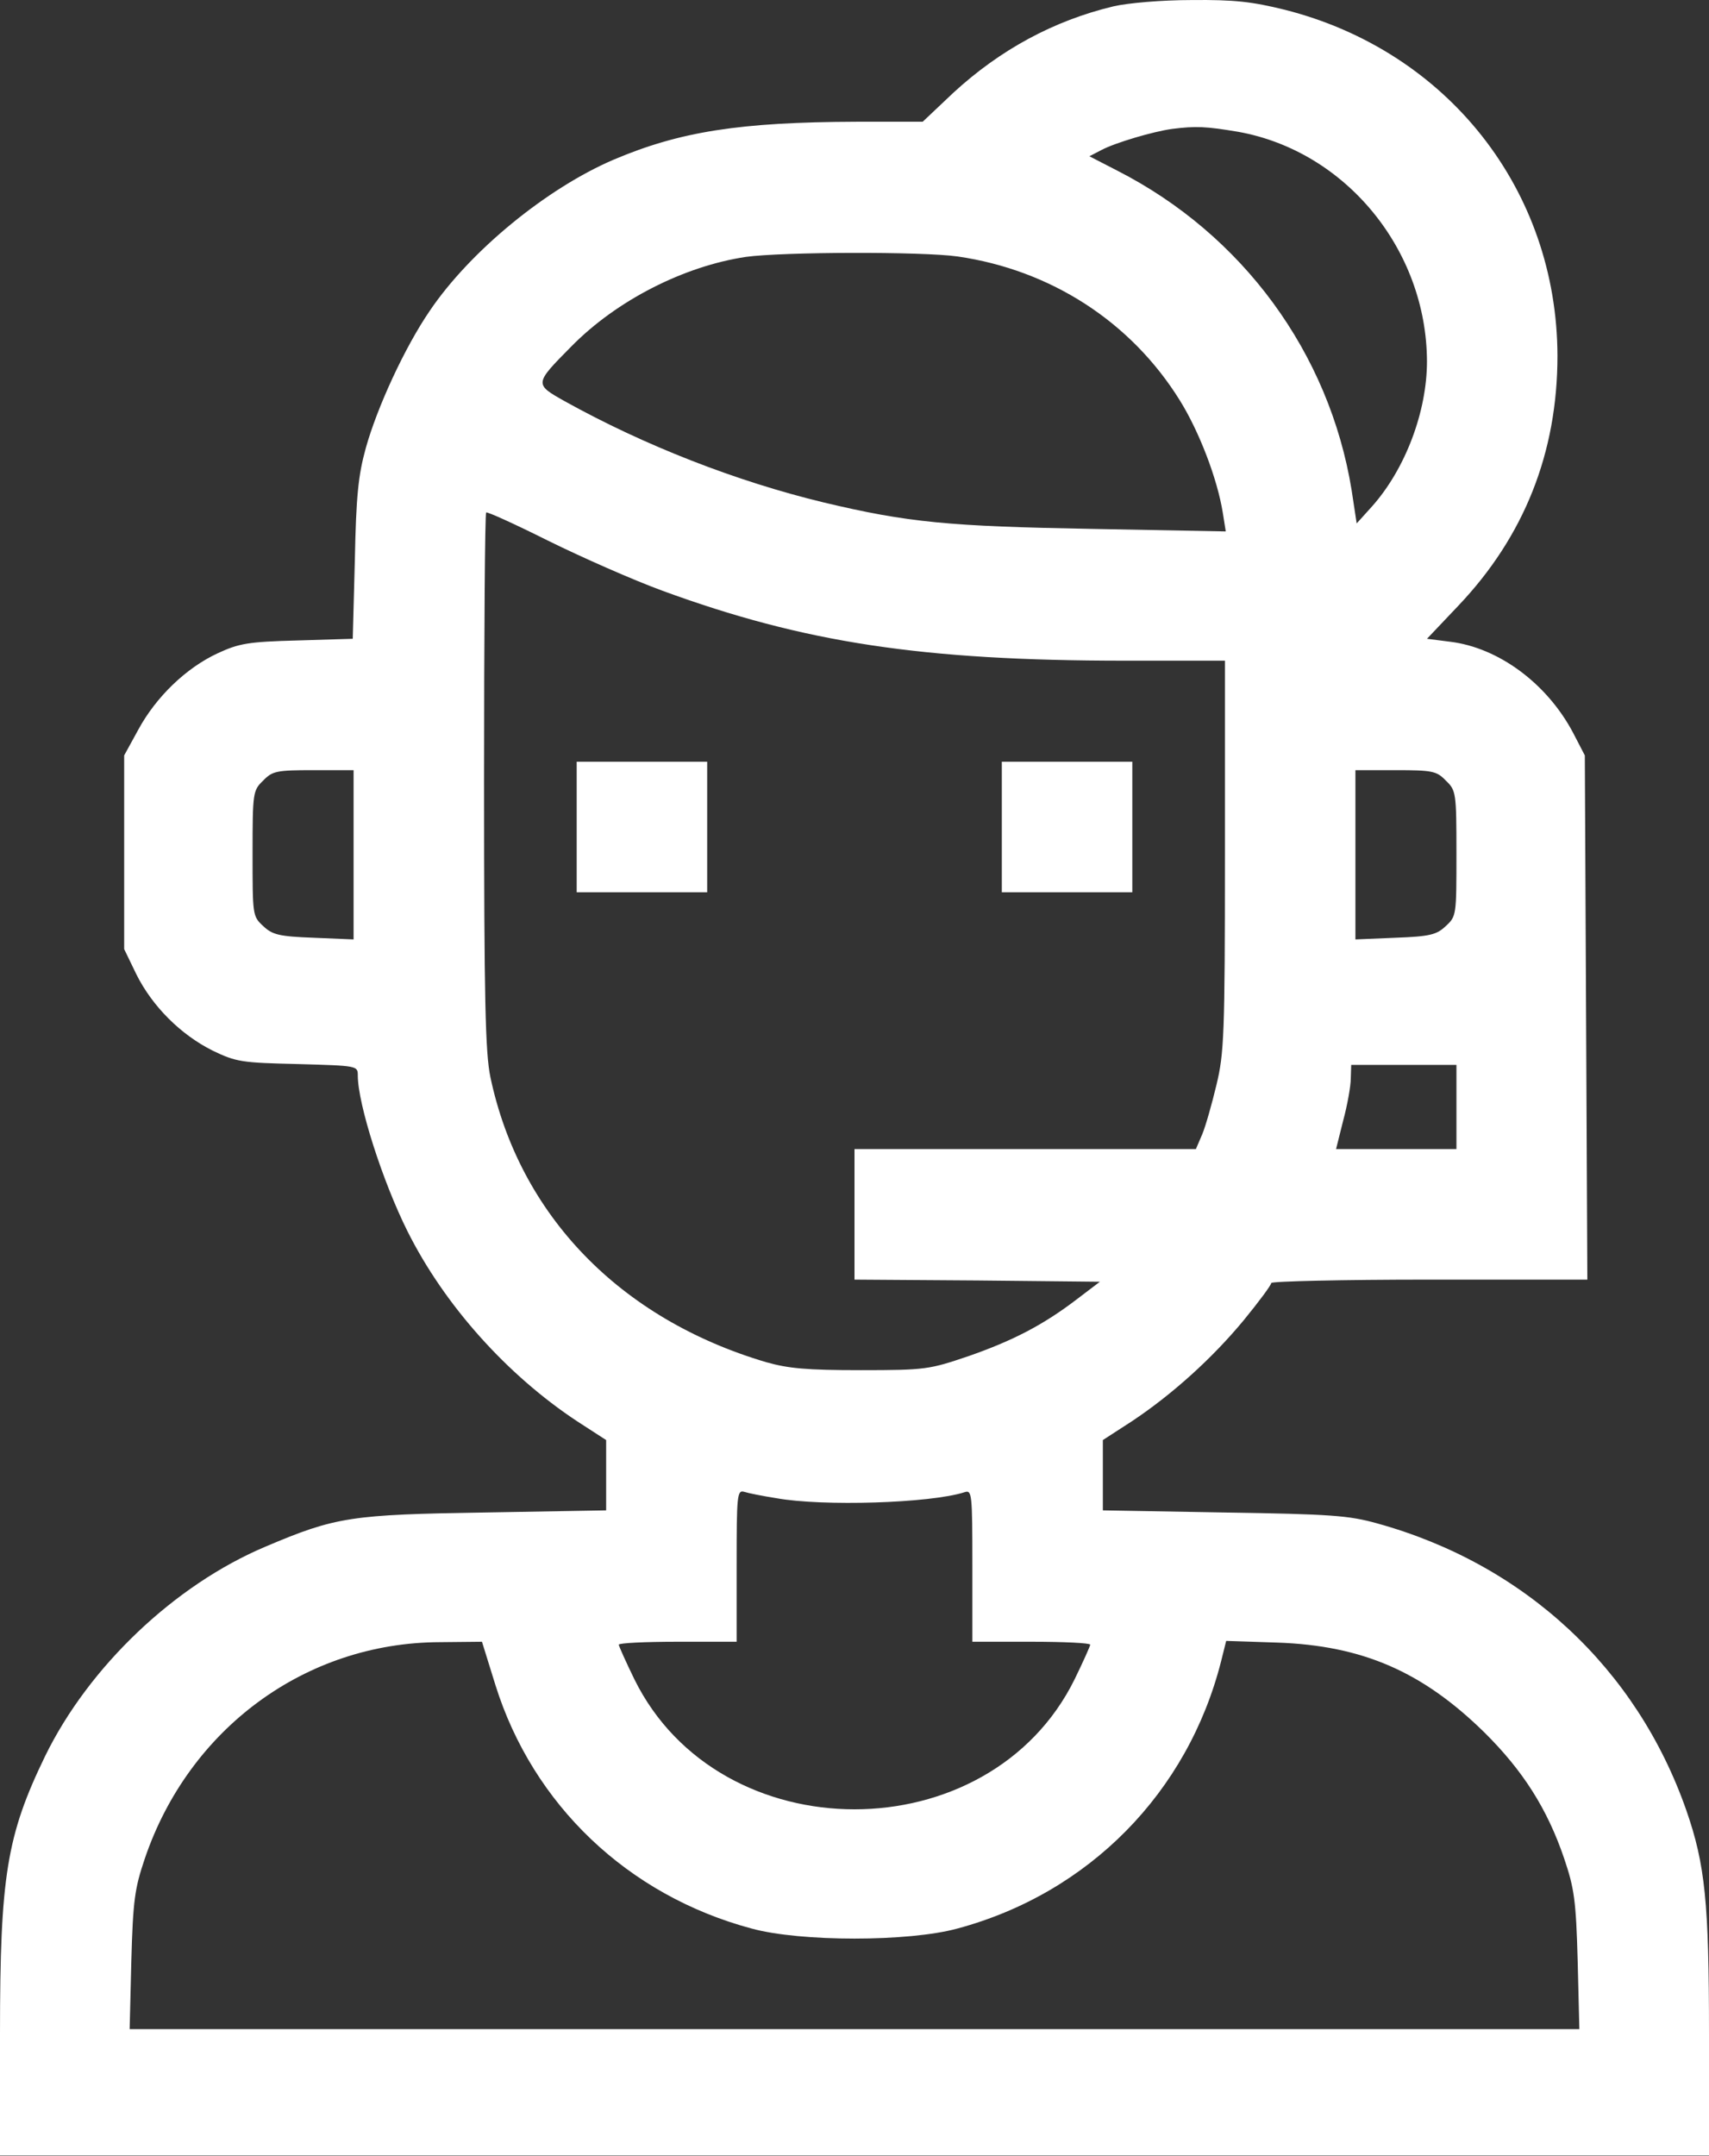<svg width="406" height="512" viewBox="0 0 406 512" fill="none" xmlns="http://www.w3.org/2000/svg">
<rect x="0" y="0" width="406" height="512" fill="#333333" stroke="none"/>
<path d="M264.5 1.512C250.3 4.912 237.6 11.812 226.5 22.012L219.2 28.912H203.4C175.8 29.012 161.6 31.212 145.8 37.912C129.9 44.712 111.7 59.612 102.1 73.812C96.2 82.412 89.6 96.712 86.9 106.412C85.1 112.912 84.6 117.912 84.3 133.012L83.8 151.712L70.6 152.112C59 152.412 56.8 152.812 51.8 155.112C44.2 158.612 37.1 165.512 32.9 173.212L29.5 179.412V225.412L32.4 231.412C36.2 239.012 42.9 245.712 50.5 249.512C56.1 252.212 57.4 252.412 70.8 252.712C84.9 253.112 85 253.112 85 255.412C85 262.212 90.9 280.612 96.8 292.412C105.6 310.012 120.5 326.612 137.2 337.612L144 342.012V358.712L115.3 359.212C83.5 359.712 79.8 360.212 63.1 367.312C41.5 376.412 21.1 395.812 10.7 417.112C1.6 435.912 0 445.612 0 483.012V511.912H406V483.012C406 451.912 405.1 442.812 400.6 429.912C388.8 396.212 362.2 371.512 327.2 361.812C320.4 359.912 316.2 359.612 290.8 359.212L262 358.712V342.012L268.8 337.612C278.3 331.312 287.9 322.712 295.5 313.512C299.1 309.112 302 305.212 302 304.712C302 304.312 318.9 303.912 339.5 303.912H377.1L376.5 179.412L373.7 174.012C367.5 162.312 356 153.812 344.5 152.412L339 151.712L346.4 143.912C362.1 127.412 370 107.512 370 84.512C369.9 45.112 343.9 12.112 305.2 2.312C297.5 0.412 293.3 -0.088 283.1 0.012C276 0.012 267.9 0.712 264.5 1.512ZM294.2 31.312C319.7 35.912 338.9 59.312 339 85.812C339 97.712 333.9 111.312 326 120.212L322.3 124.312L321.1 116.412C315.8 83.812 295.2 55.712 265.4 40.512L258.8 37.112L261.7 35.612C264.9 33.912 274 31.212 278.5 30.612C284.1 29.912 286.5 30.012 294.2 31.312ZM227.5 60.912C249.6 64.112 268.7 76.412 280.3 95.112C284.9 102.512 289.2 113.712 290.5 121.812L291.2 126.212L259.4 125.612C225.5 125.012 215.7 124.112 195.6 119.312C174.9 114.312 153.1 105.812 134.2 95.312C126.9 91.212 126.9 91.212 135.7 82.312C146.5 71.312 162.5 63.212 177.2 61.012C185.9 59.812 219 59.712 227.5 60.912ZM157.4 140.312C191 152.612 219 156.912 267.3 156.912H291V203.112C291 245.712 290.8 250.112 289 257.612C287.9 262.212 286.4 267.512 285.6 269.412L284.1 272.912H203V303.912L232.2 304.112L261.3 304.412L255.9 308.512C247.8 314.712 240.6 318.412 230 322.112C220.8 325.212 220 325.412 204.5 325.412C191.6 325.412 187.3 325.012 182 323.512C147.2 313.212 123.4 288.512 116.5 255.812C115.3 250.012 115 237.612 115 185.512C115 150.712 115.2 122.012 115.5 121.712C115.8 121.512 122.4 124.512 130.2 128.412C138.1 132.312 150.3 137.712 157.4 140.312ZM84 223.112L74.5 222.712C66.3 222.412 64.7 222.012 62.5 219.912C60 217.612 60 217.312 60 202.712C60 188.212 60.1 187.712 62.5 185.412C64.7 183.112 65.7 182.912 74.5 182.912H84V223.112ZM343.5 185.412C345.9 187.712 346 188.212 346 202.712C346 217.312 346 217.612 343.5 219.912C341.3 222.012 339.7 222.412 331.5 222.712L322 223.112V182.912H331.5C340.3 182.912 341.3 183.112 343.5 185.412ZM346 272.912H317.4L319.1 266.112C320.1 262.412 320.9 257.912 320.9 256.112L321 252.912H346V272.912ZM184.4 355.812C195.4 357.812 221 357.012 229.1 354.412C230.9 353.812 231 354.512 231 371.812V389.912H245C252.7 389.912 259 390.212 259 390.612C259 390.912 257.3 394.712 255.3 398.812C235 440.012 171 440.012 150.7 398.812C148.7 394.712 147 390.912 147 390.612C147 390.212 153.3 389.912 161 389.912H175V371.812C175 355.112 175.1 353.812 176.8 354.312C177.7 354.612 181.2 355.312 184.4 355.812ZM117.7 400.212C126.6 428.612 149.1 450.112 178.5 458.012C190.1 461.212 215.9 461.212 227.5 458.012C258.7 449.612 282.2 425.712 290.1 394.512L291.3 389.712L303.4 390.112C323.7 390.812 337.9 397.012 352.6 411.412C361.8 420.512 367.6 429.612 371.6 441.412C374 448.512 374.4 451.312 374.8 465.612L375.2 481.912H30.8L31.2 465.712C31.6 451.312 32 448.512 34.4 441.412C44.9 410.512 72.6 390.112 104.5 390.012L114.5 389.912L117.7 400.212Z" fill="white"/>
<path d="M137 211.912H168V180.912H137V211.912Z" fill="white"/>
<path d="M238 211.912H269V180.912H238V211.912Z" fill="white"/>
</svg>
